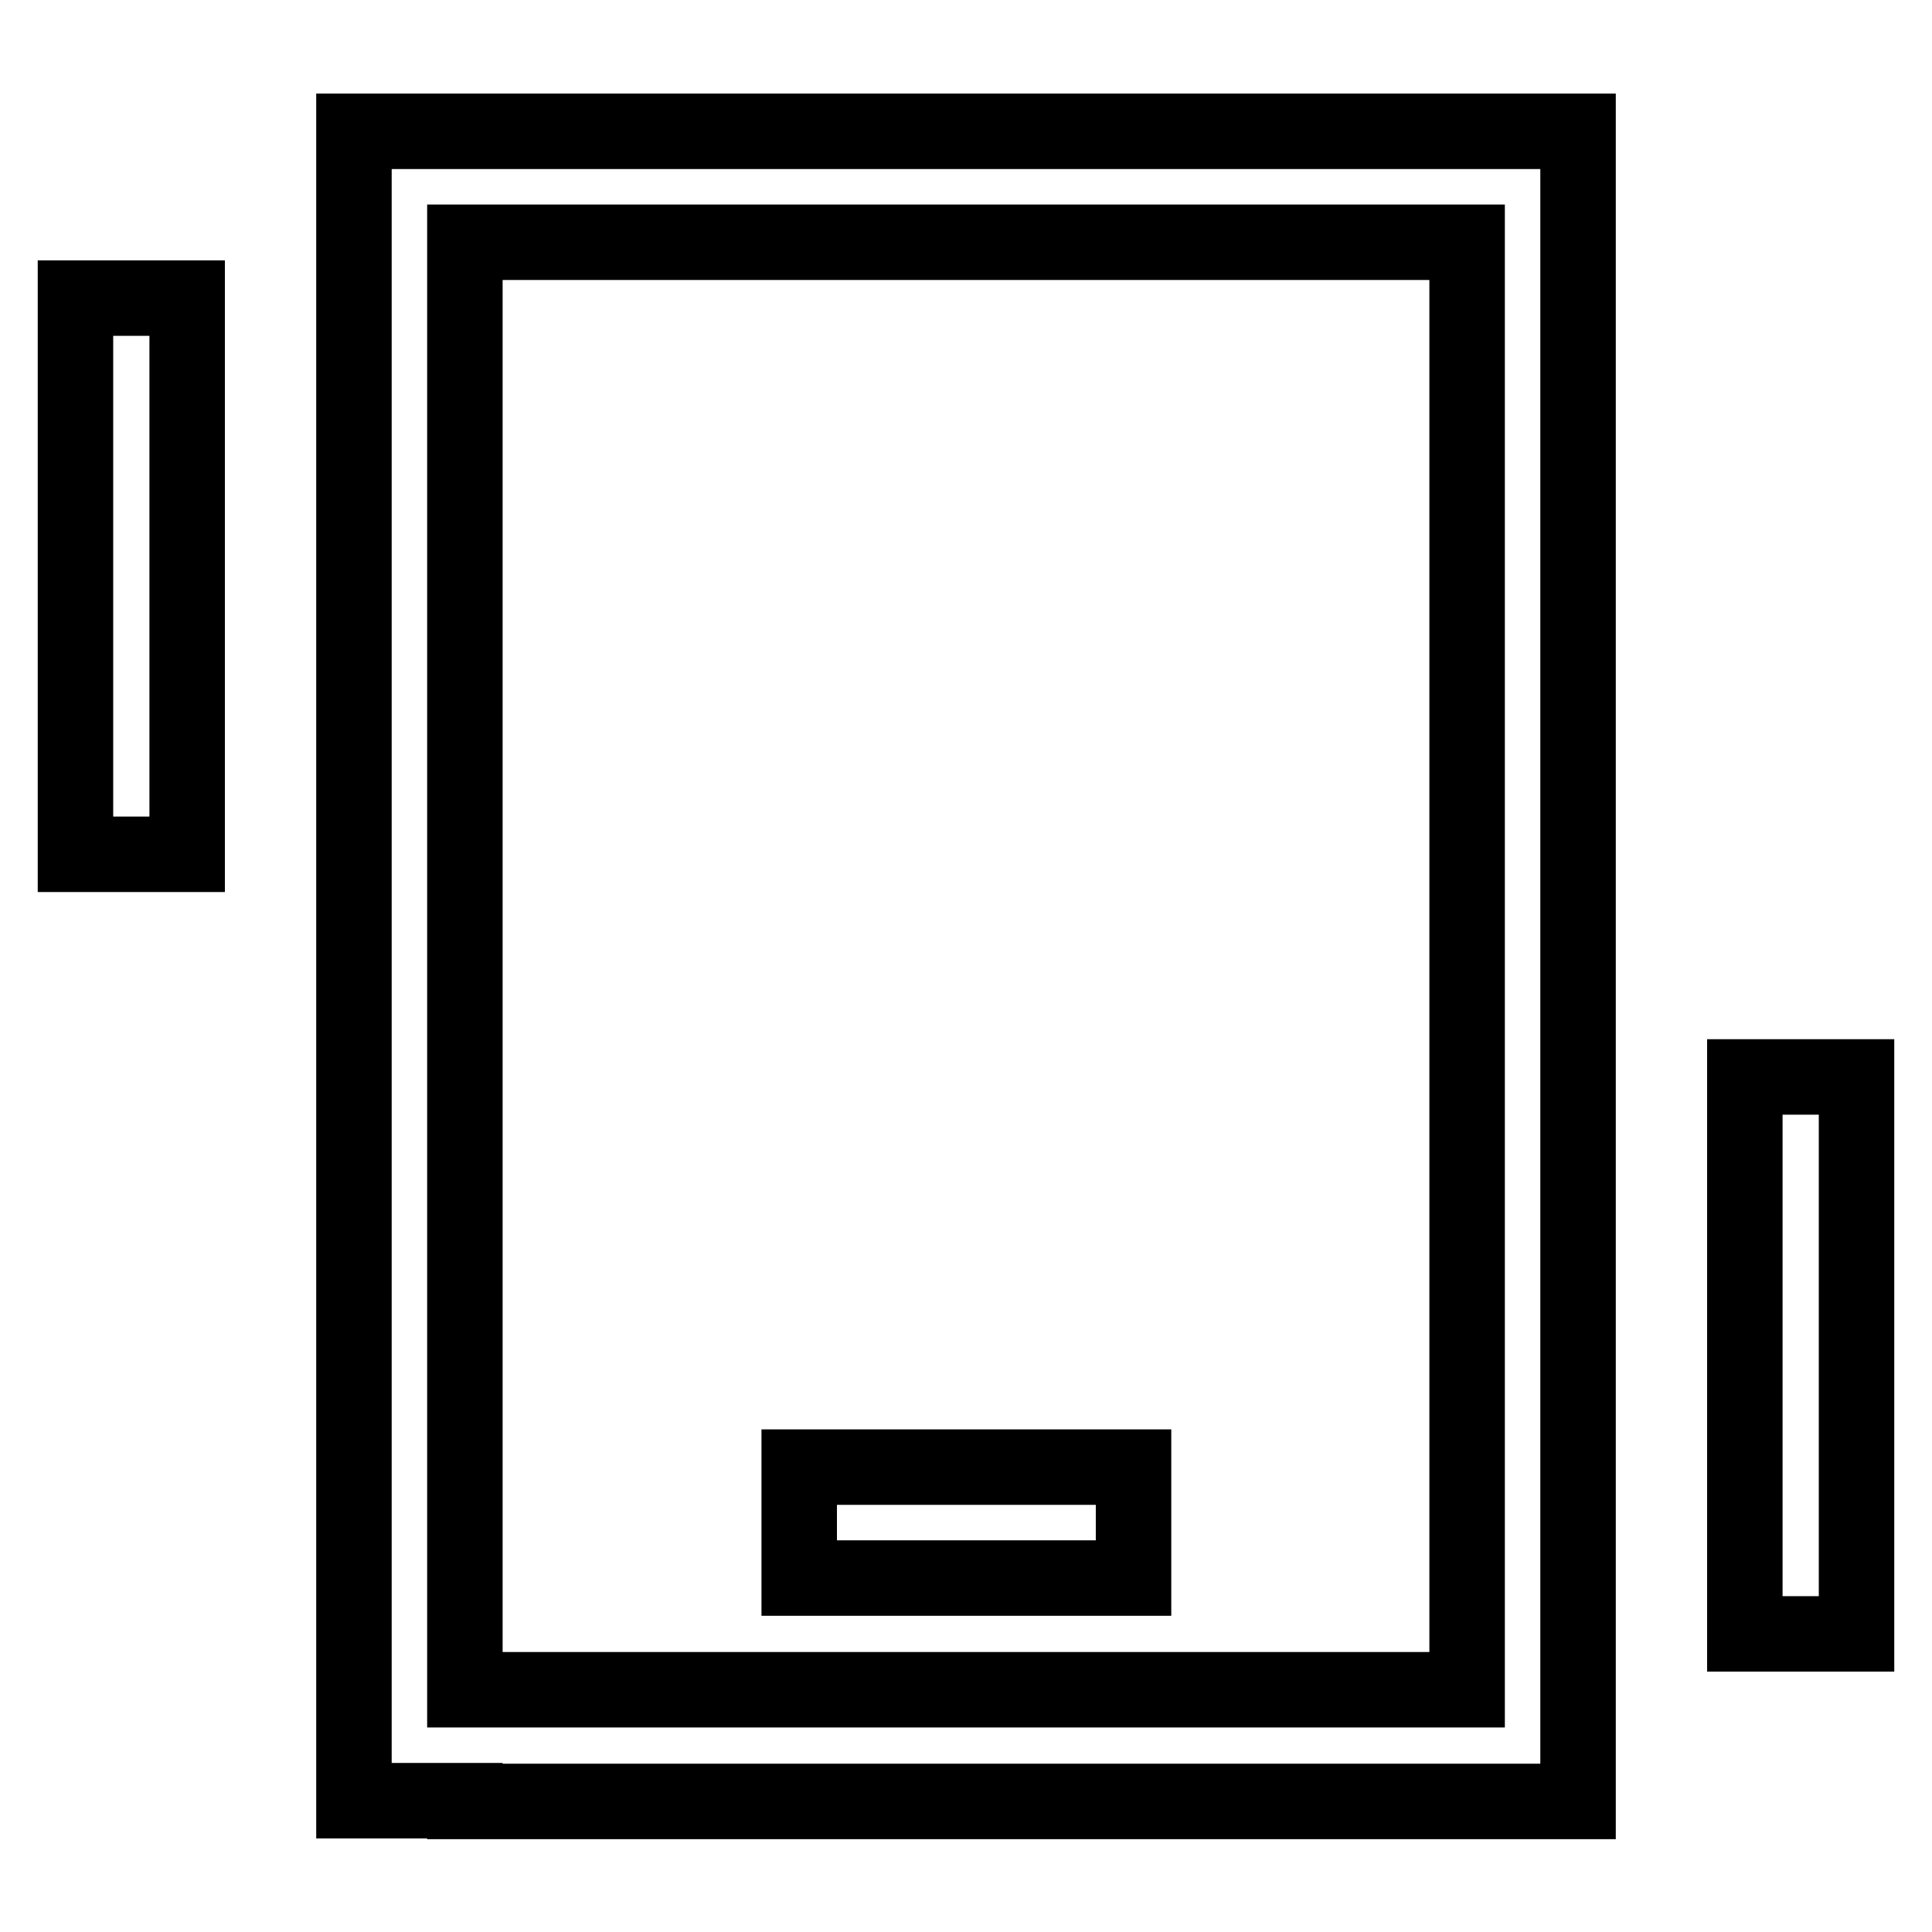 <?xml version="1.0" encoding="utf-8"?>
<!-- Svg Vector Icons : http://www.onlinewebfonts.com/icon -->
<!DOCTYPE svg PUBLIC "-//W3C//DTD SVG 1.1//EN" "http://www.w3.org/Graphics/SVG/1.1/DTD/svg11.dtd">
<svg version="1.1" xmlns="http://www.w3.org/2000/svg" xmlns:xlink="http://www.w3.org/1999/xlink" x="0px" y="0px" viewBox="0 0 256 256" enable-background="new 0 0 256 256" xml:space="preserve">
<g> <path stroke-width="10" fill-opacity="0" stroke="#000000"  d="M61.6,238.6H46.9V17.4h162.2v221.3H61.6z M61.6,223.9h132.8V32.1H61.6V223.9L61.6,223.9z M105.9,209.1 v-14.7h44.3v14.7H105.9z M24.8,113.2H10V39.5h14.8V113.2z M246,216.5h-14.8v-73.8H246V216.5z"/></g>
</svg>